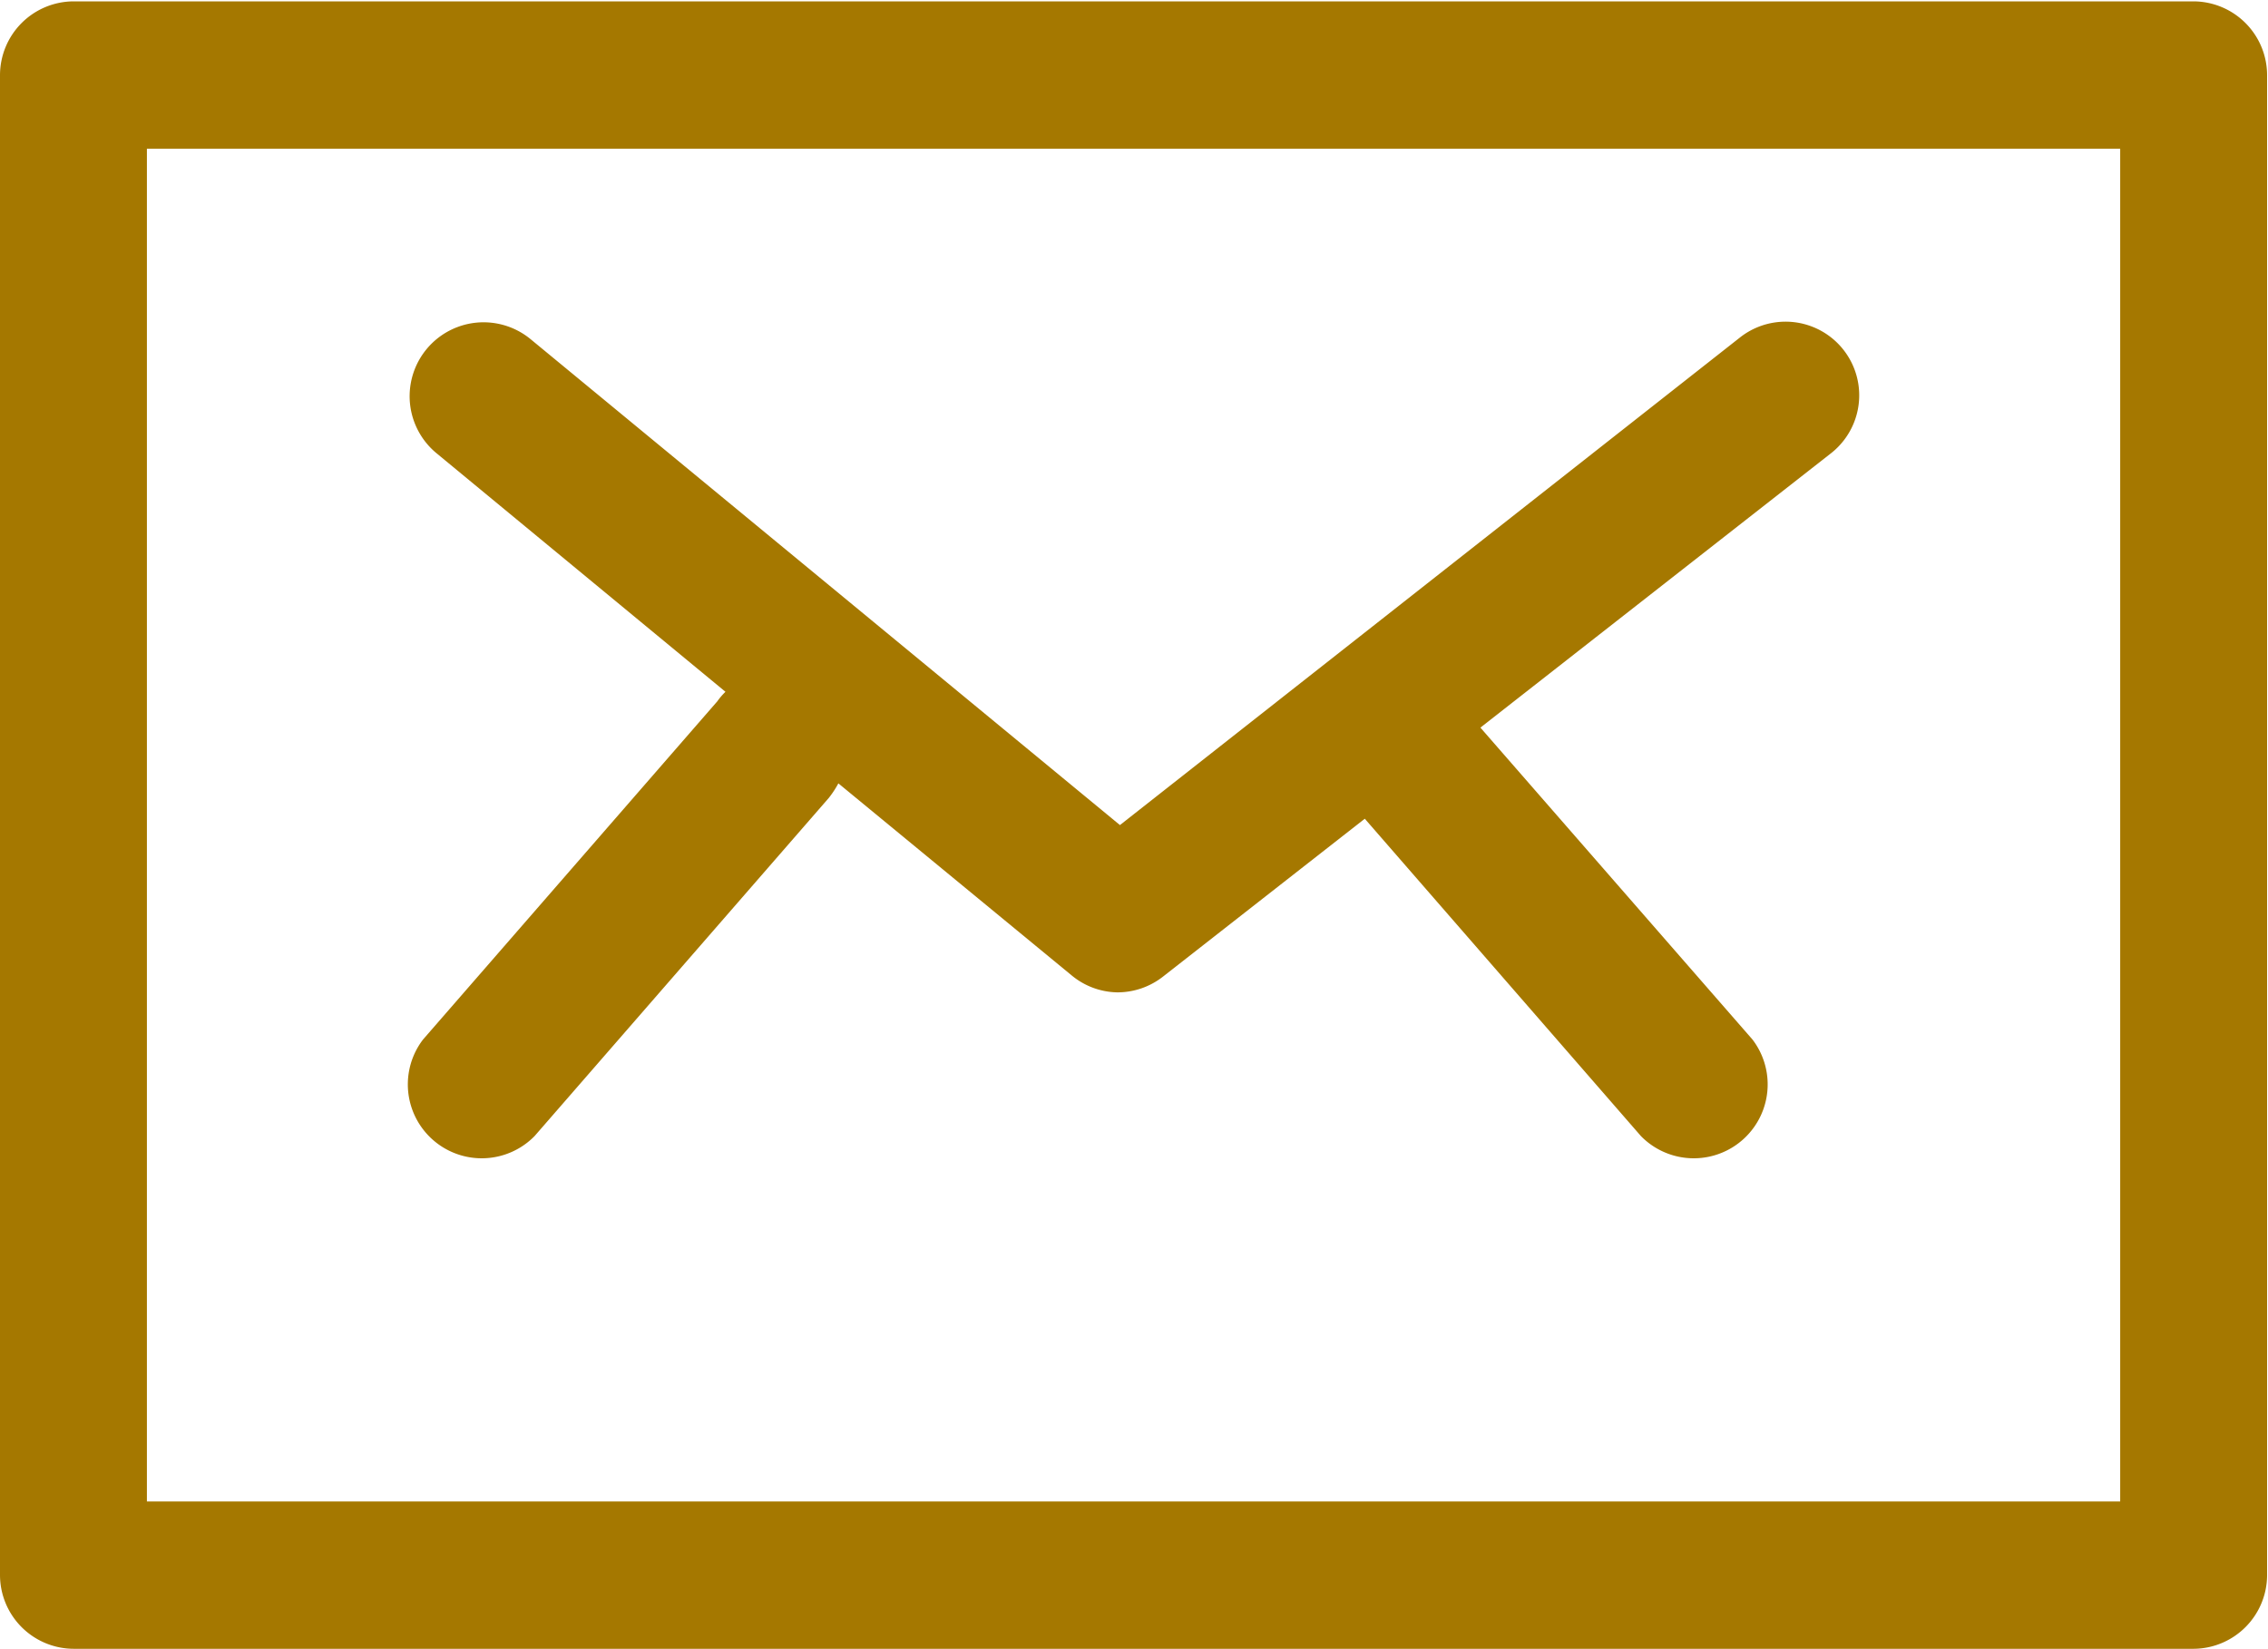 <svg id="Ebene_1" data-name="Ebene 1" xmlns="http://www.w3.org/2000/svg" viewBox="0 6.8 50.02 36.38"><defs><style>.cls-1{fill:#a57800;}</style></defs><path class="cls-1" d="M48.38,6.83H1.62A1.63,1.63,0,0,0,0,8.46V41.54a1.63,1.63,0,0,0,1.63,1.63H48.38A1.63,1.63,0,0,0,50,41.54V8.46A1.63,1.63,0,0,0,48.38,6.83ZM46.76,39.92H3.24V10.08H46.76Z"/><path class="cls-1" d="M15.82,22.27,9.33,29.73a1.63,1.63,0,0,0,2.46,2.13l6.49-7.46a2.2,2.2,0,0,0,.21-.32l5.15,4.24a1.62,1.62,0,0,0,1,.37,1.63,1.63,0,0,0,1-.34l4.46-3.49,6.09,7a1.63,1.63,0,0,0,2.46-2.13l-6-6.88,7.73-6.05a1.62,1.62,0,1,0-2-2.56L24.7,25l-13-10.72a1.63,1.63,0,0,0-2.07,2.52L16,22.06A1.45,1.45,0,0,0,15.82,22.27Z"/></svg>